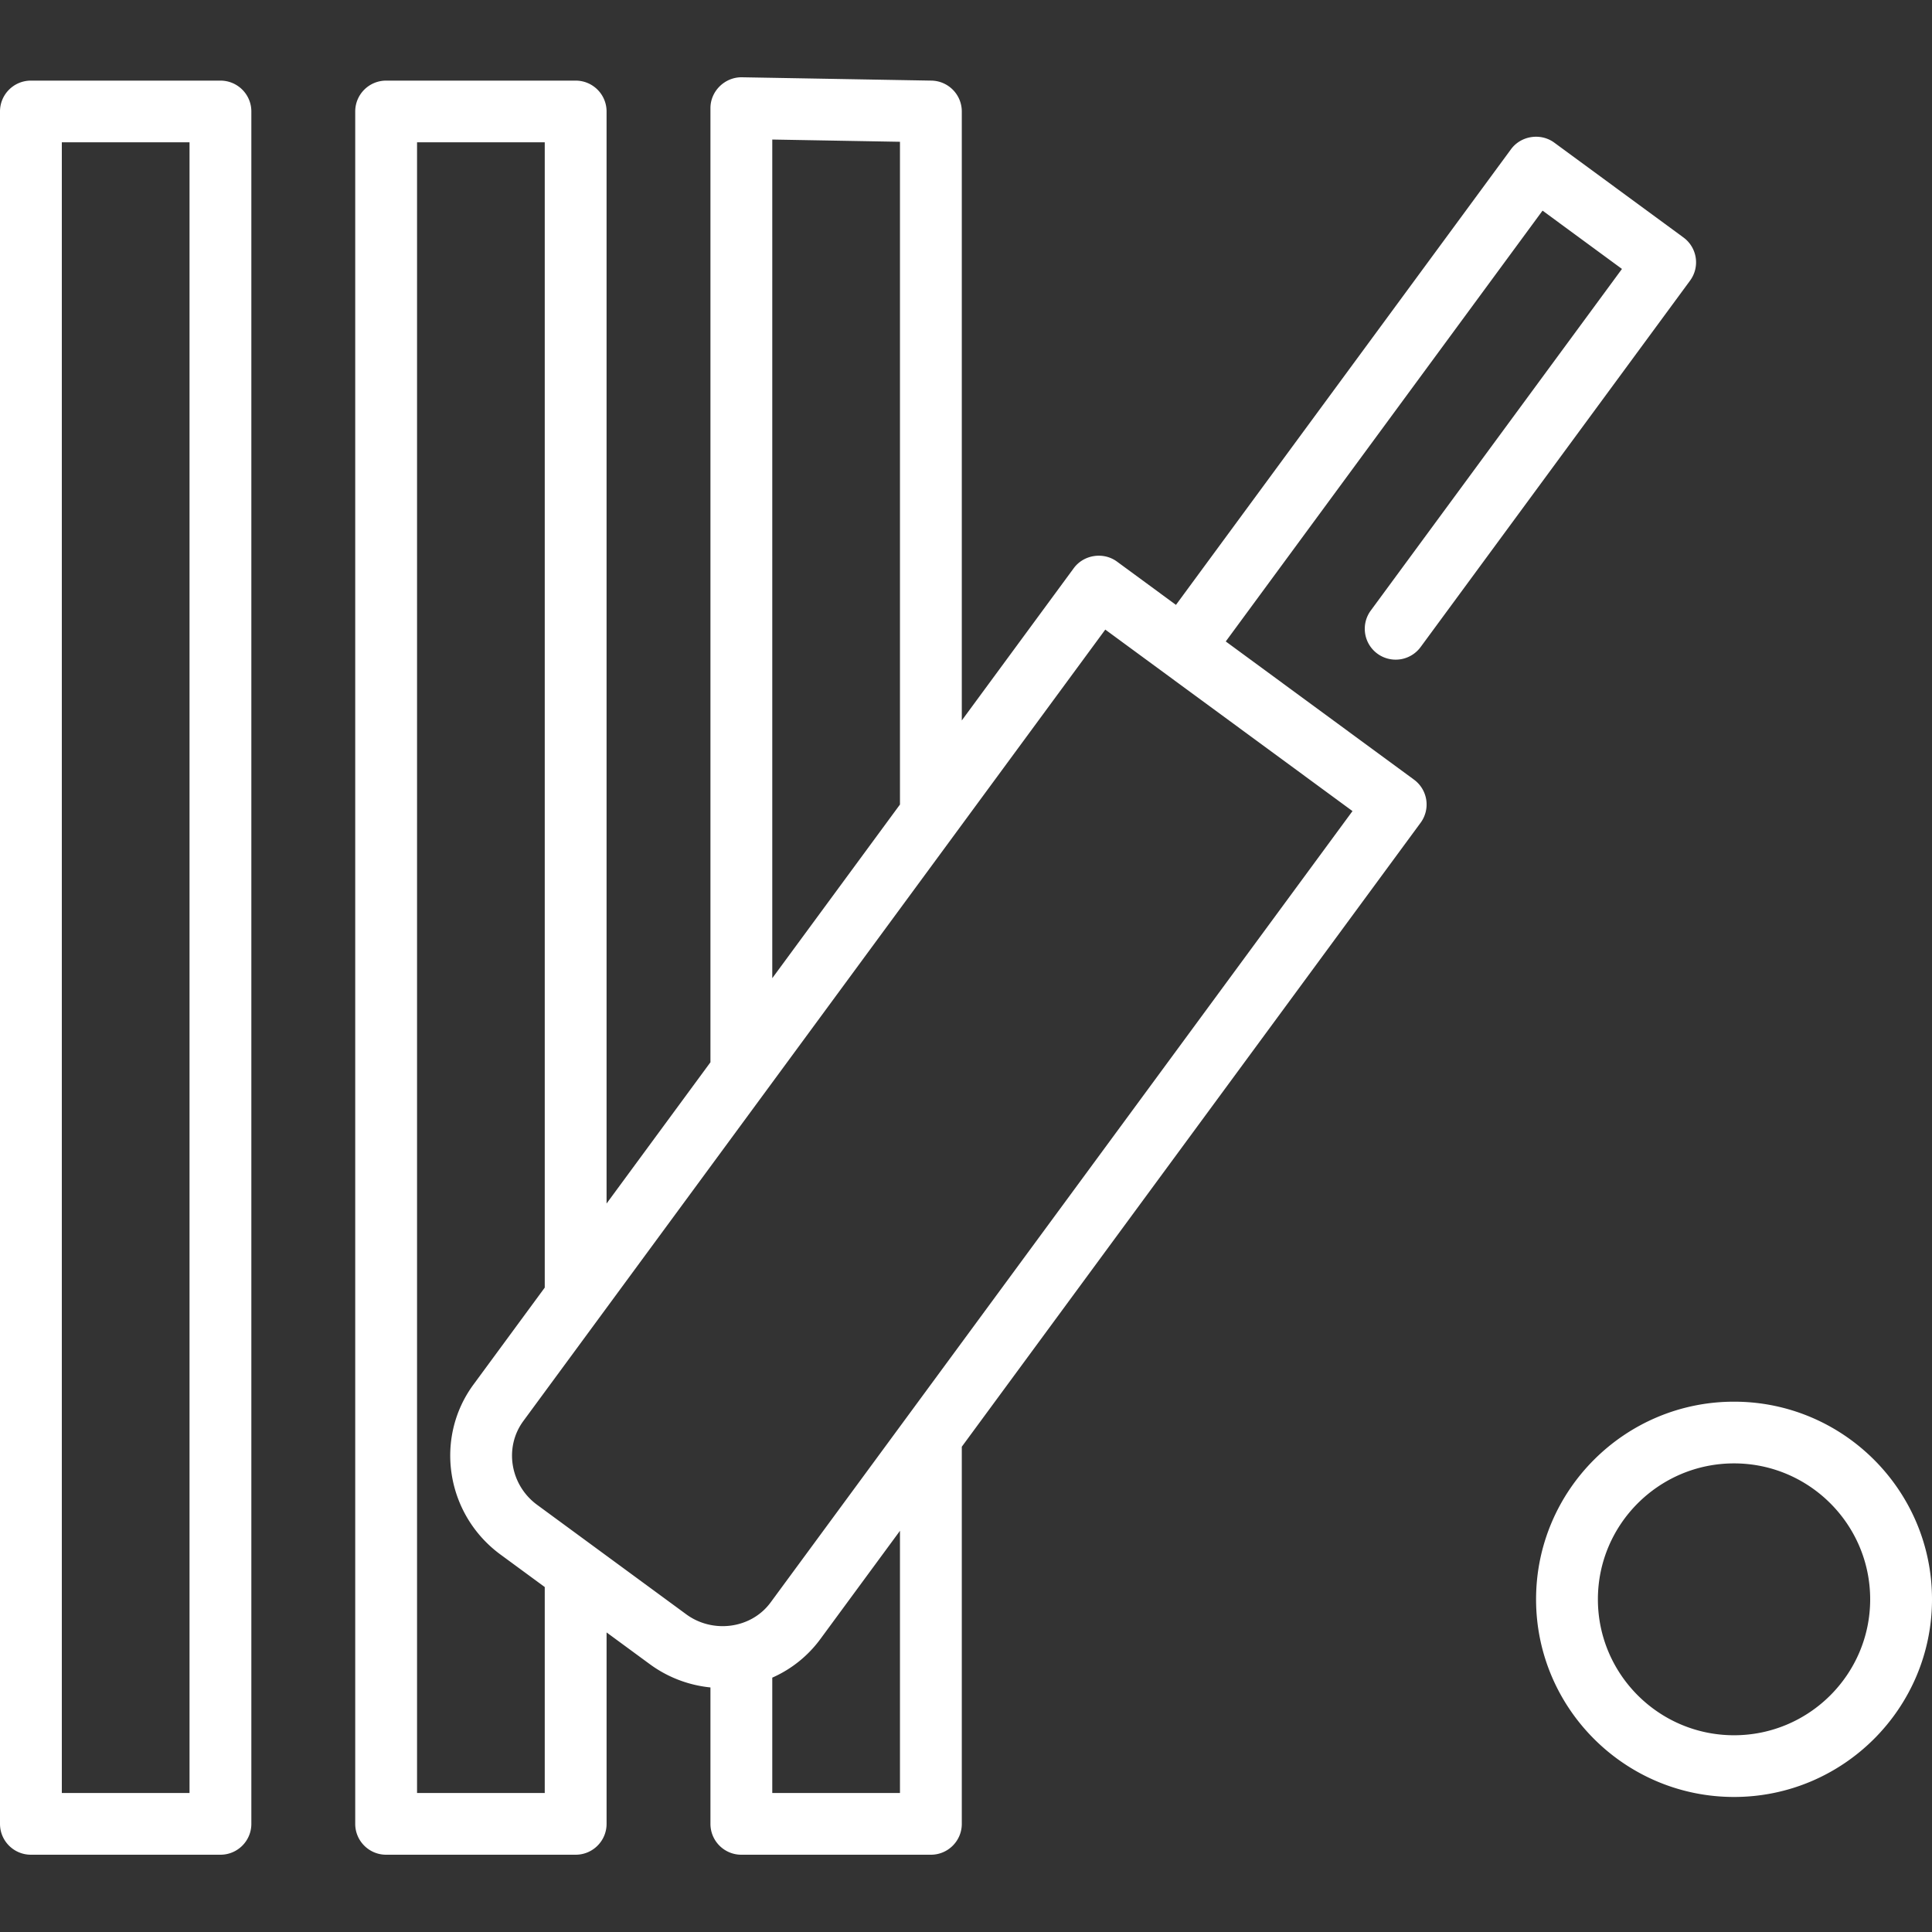 <svg viewBox="0 0 500 500" xmlns="http://www.w3.org/2000/svg"><rect x="0" y="0" width="500" height="500" fill="#333333" stroke="none"/><path d="M57.049 480H8c-4.418 0-8-3.575-8-7.985V28.848c0-4.41 3.582-7.985 8-7.985h49.049c4.418 0 8 3.575 8 7.985v443.167c0 4.41-3.582 7.985-8 7.985zM16 464.03h33.049V36.833H16zM448.767 465.052c-28.25 0-51.233-22.945-51.233-51.149s22.983-51.149 51.233-51.149S500 385.699 500 413.903c0 28.203-22.983 51.149-51.233 51.149zm0-86.328c-19.428 0-35.233 15.781-35.233 35.179s15.806 35.179 35.233 35.179S484 433.3 484 413.903c0-19.398-15.806-35.179-35.233-35.179zM356.47 169.17a8.01 8.01 0 0 0 11.183-1.713l69.737-94.84a7.975 7.975 0 0 0-1.709-11.157l-33.442-24.55c-3.514-2.579-8.612-1.798-11.189 1.708l-86.713 117.926-15.262-11.204c-3.514-2.579-8.611-1.799-11.189 1.708l-28.974 39.403V28.848c0-4.355-3.496-7.907-7.858-7.984L192.005 20c-4.41-.059-8.142 3.566-8.142 7.984v246.93l-26.883 36.56V28.848c0-4.41-3.582-7.985-8-7.985H99.932c-4.418 0-8 3.575-8 7.985v443.167c0 4.41 3.582 7.985 8 7.985h49.049c4.418 0 8-3.575 8-7.985v-49.546l11.147 8.184a31.83 31.83 0 0 0 15.735 6.053v35.31c0 4.41 3.582 7.985 8 7.985h49.049c4.418 0 8-3.575 8-7.985V374.41l118.74-161.481a7.975 7.975 0 0 0-1.709-11.157l-48.718-35.765L399.21 54.511 419.763 69.6l-65.009 88.409a7.974 7.974 0 0 0 1.716 11.161c3.561 2.611-3.562-2.609 0 0zM199.863 36.112l33.049.582V208.21l-33.049 44.945zM140.98 464.03h-33.049V36.833h33.049v296.399l-18.444 25.084c-10.233 13.918-7.096 33.656 6.994 44.001l11.45 8.406zm91.932 0h-33.049v-29.856a30.943 30.943 0 0 0 12.466-10.014l20.583-27.992zm117.113-254.121L199.431 414.711c-5.056 6.875-15.019 8.071-21.822 3.077l-38.598-28.335c-6.991-5.132-8.595-14.861-3.576-21.687L286.046 162.94z" fill="#FFF"/></svg>